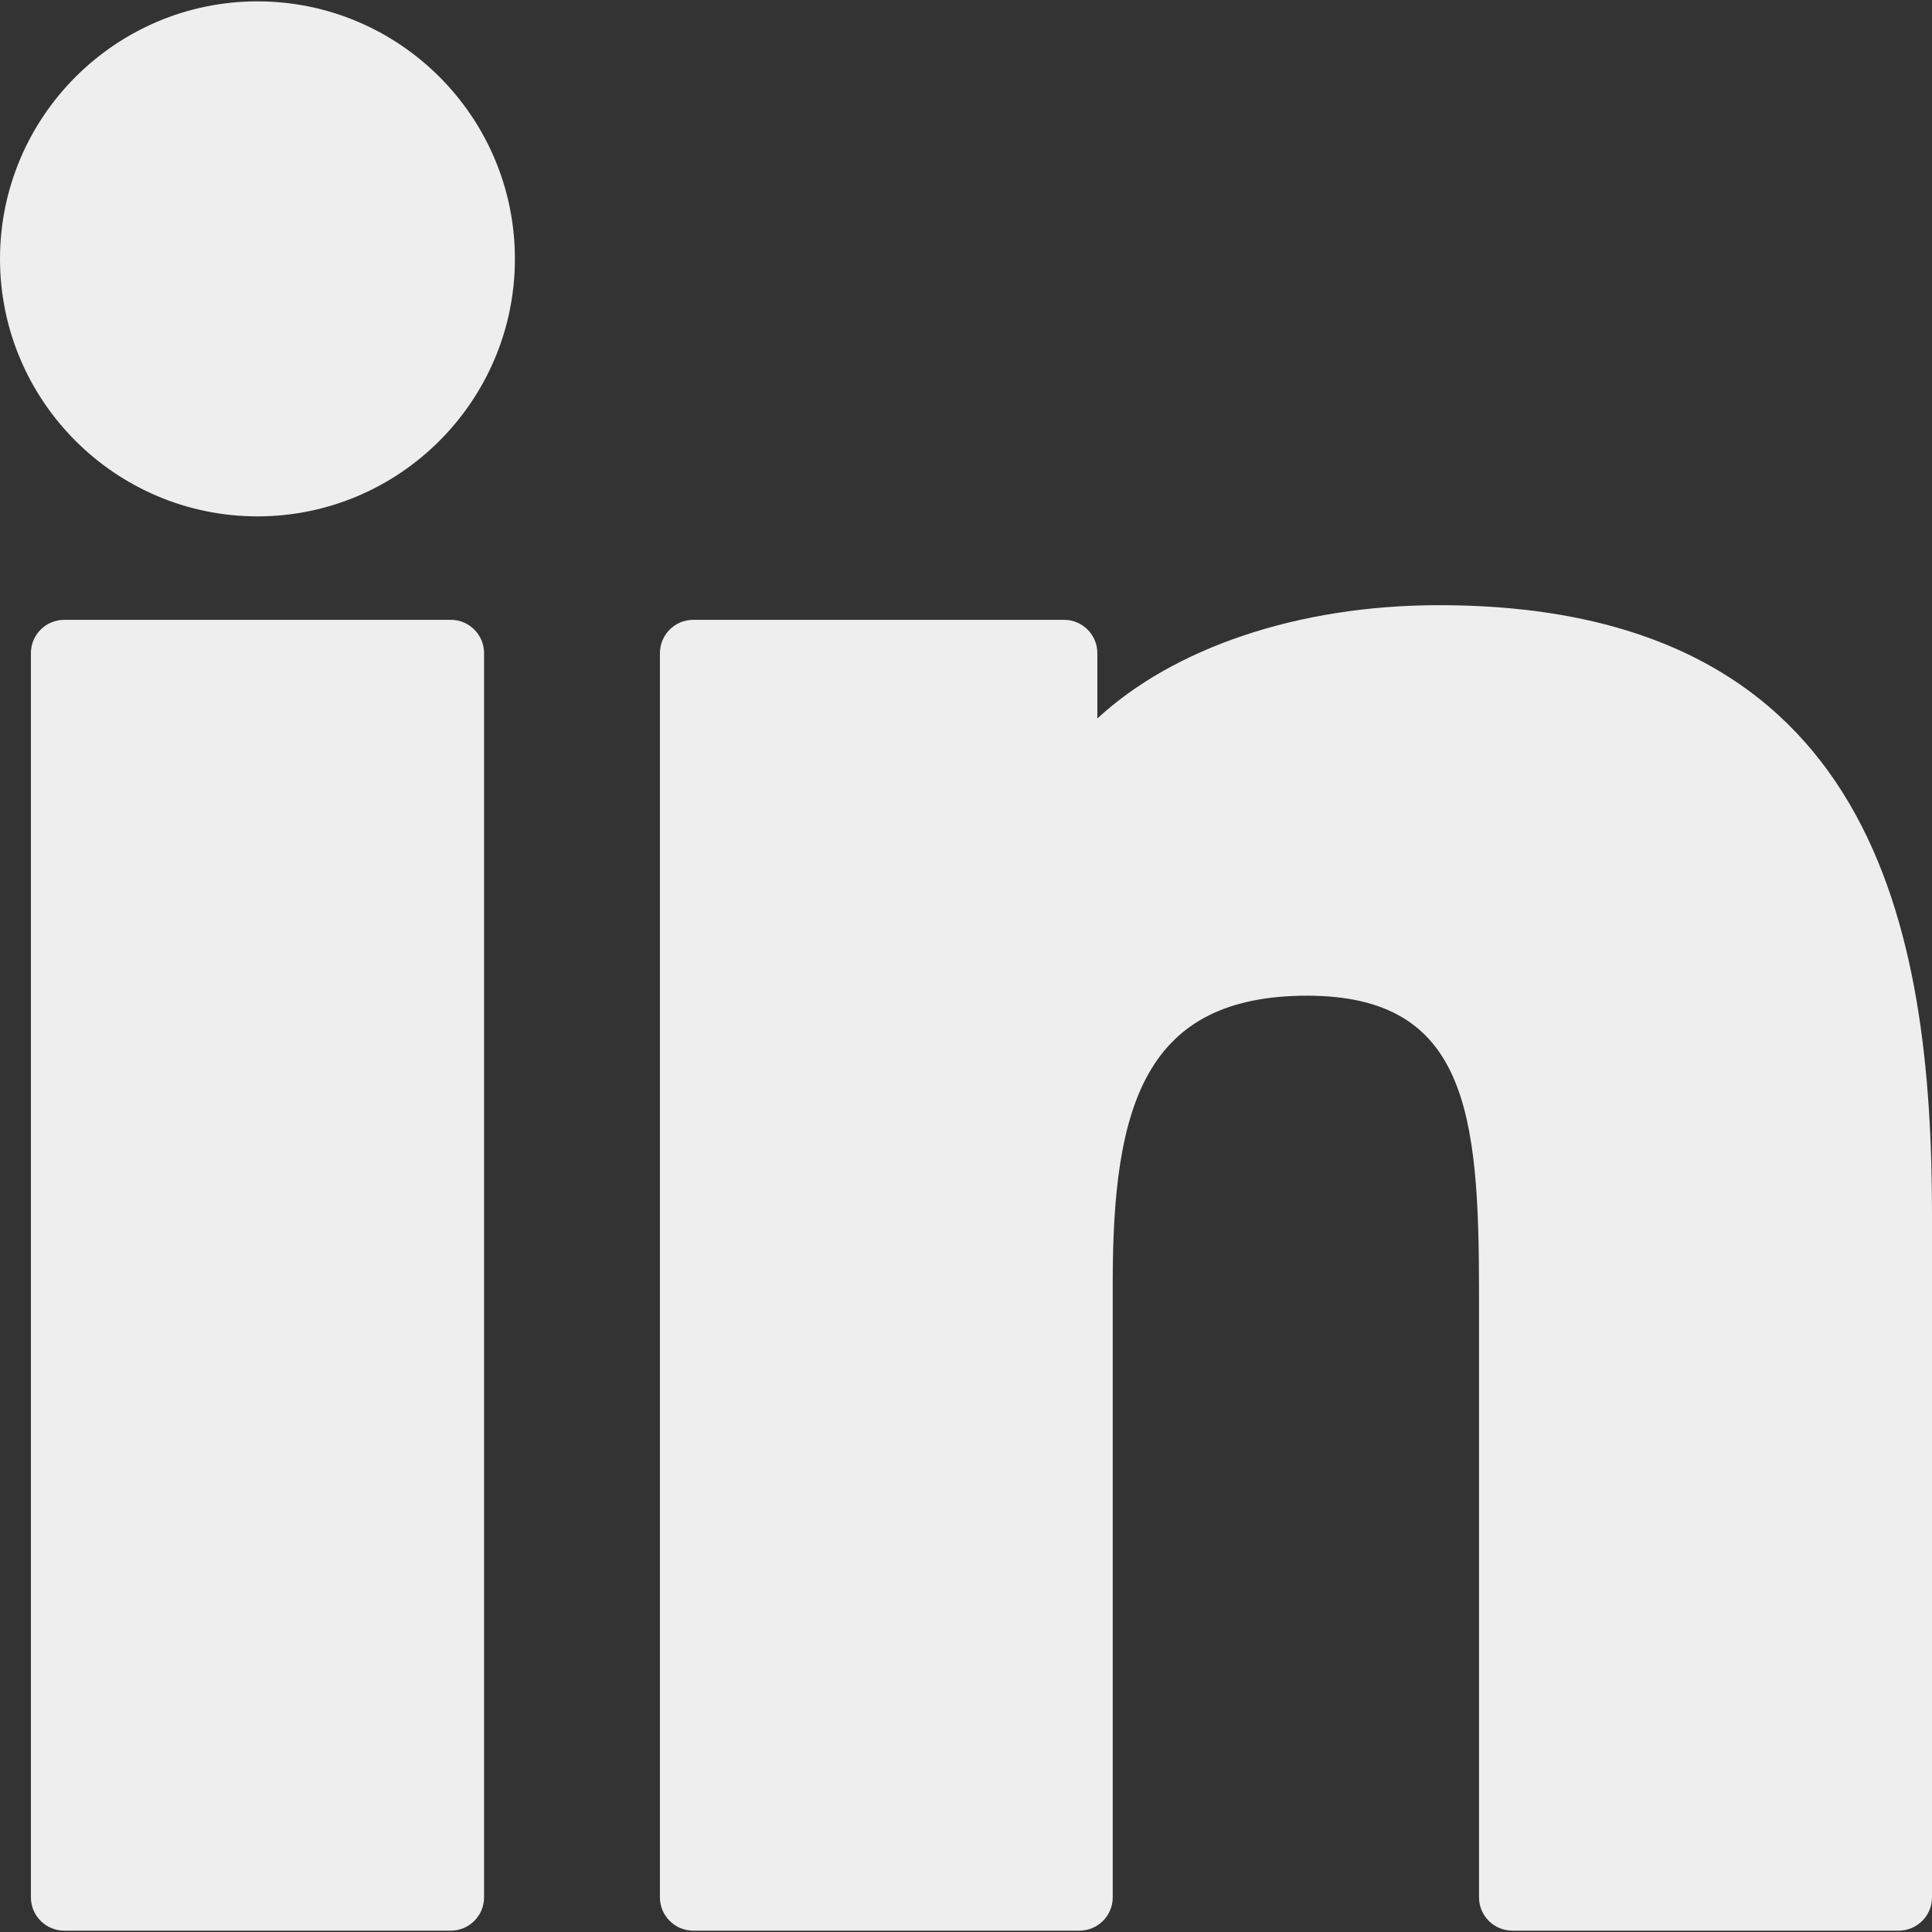 <svg width="800" height="800" viewBox="0 0 800 800" fill="none" xmlns="http://www.w3.org/2000/svg">
<rect x="0" y="0" width="800" height="800" fill="#333333" stroke="none"/>
<path d="M106.628 0.562C47.877 0.562 0.043 48.388 0 107.185C0 165.982 47.834 213.816 106.628 213.816C165.401 213.816 213.211 165.982 213.211 107.185C213.211 48.394 165.398 0.562 106.628 0.562Z" fill="#EEEEEE"/>
<path d="M186.654 256.657H26.59C18.976 256.657 12.8 262.83 12.8 270.45V785.648C12.8 793.265 18.976 799.438 26.59 799.438H186.651C194.268 799.438 200.444 793.262 200.444 785.648V270.45C200.447 262.827 194.271 256.657 186.654 256.657Z" fill="#EEEEEE"/>
<path d="M595.85 250.592C537.274 250.592 485.799 268.429 454.388 297.514V270.45C454.388 262.83 448.212 256.658 440.595 256.658H287.054C279.437 256.658 273.261 262.83 273.261 270.45V785.648C273.261 793.265 279.437 799.438 287.054 799.438H446.965C454.582 799.438 460.758 793.262 460.758 785.648V530.755C460.758 457.621 474.209 412.291 541.343 412.291C607.483 412.371 612.433 460.979 612.433 535.124V785.648C612.433 793.265 618.609 799.438 626.229 799.438H786.213C793.827 799.438 800.003 793.262 800.003 785.648V503.04C800 385.504 776.796 250.592 595.85 250.592Z" fill="#EEEEEE"/>
</svg>
